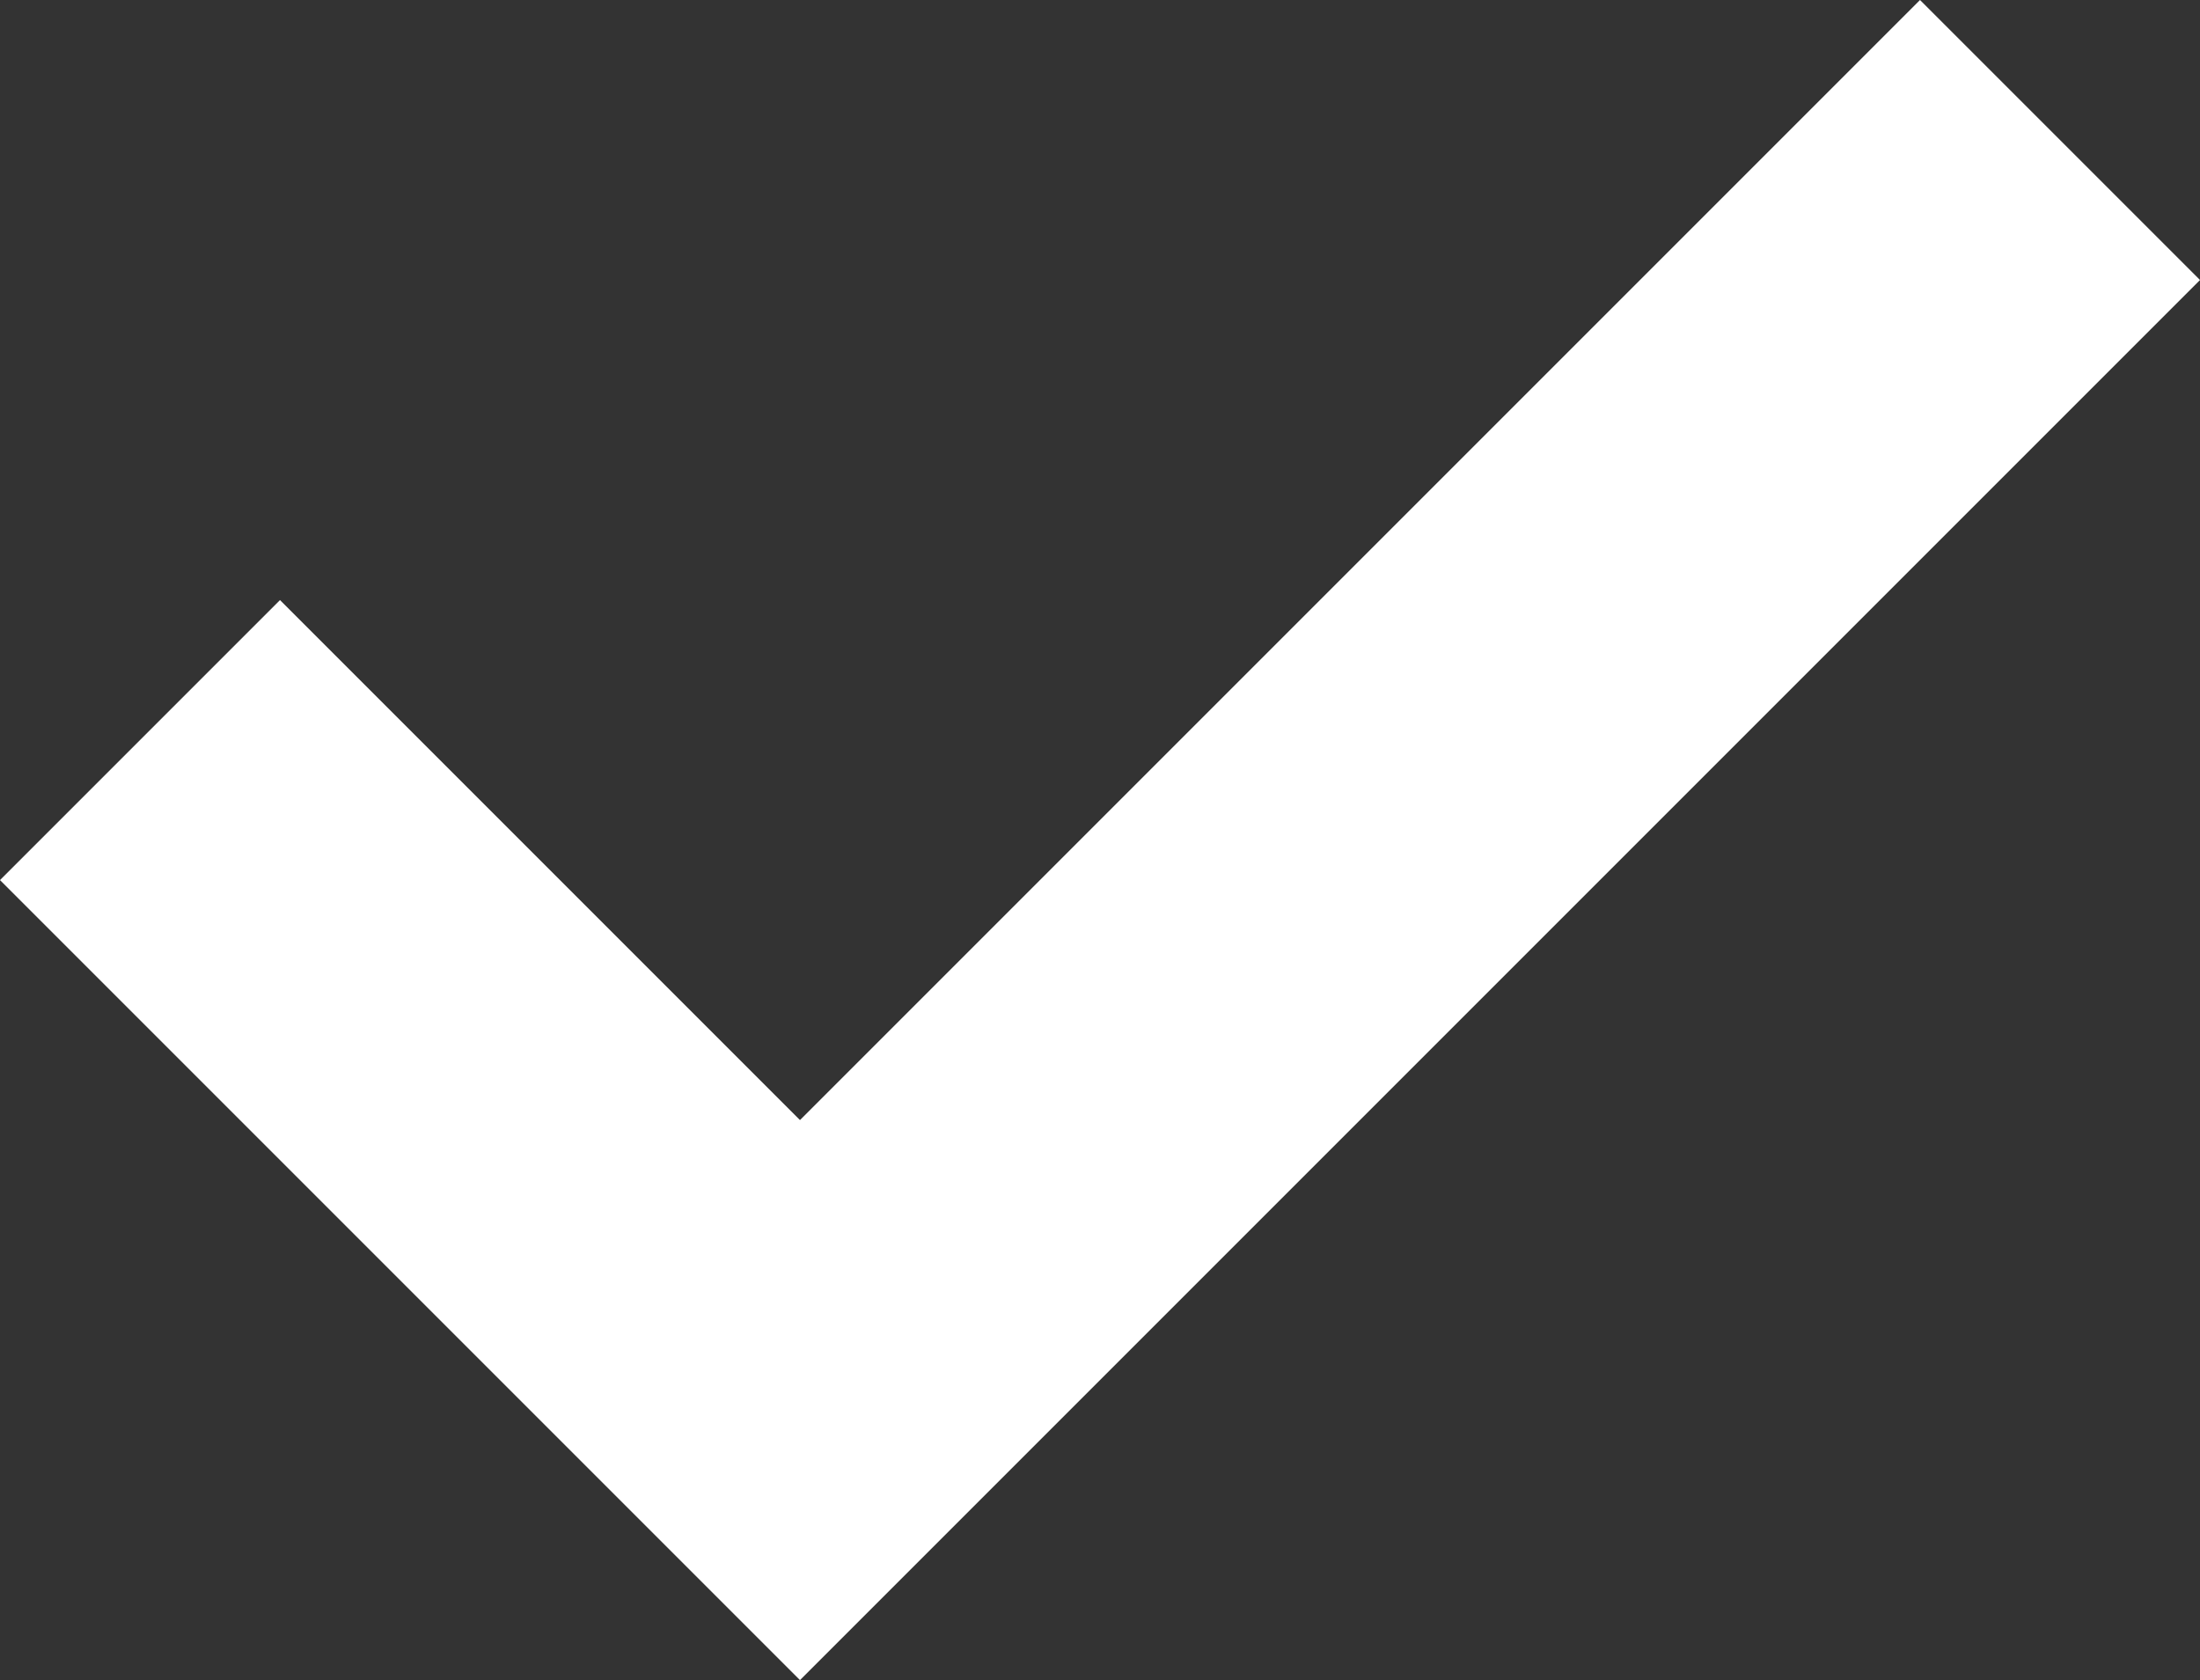 <svg xmlns="http://www.w3.org/2000/svg" width="15.714" height="12" viewBox="0 0 15.714 12">
  <rect x="0" y="0" width="15.714" height="12" fill="#333333" stroke="none"/>
  <path id="Path_22763" data-name="Path 22763" d="M12.214,19.8,6.5,14.086l2-2L12.214,15.8l8-8,2,2Z" transform="translate(-6.5 -7.8)" fill="#fff"/>
</svg>
